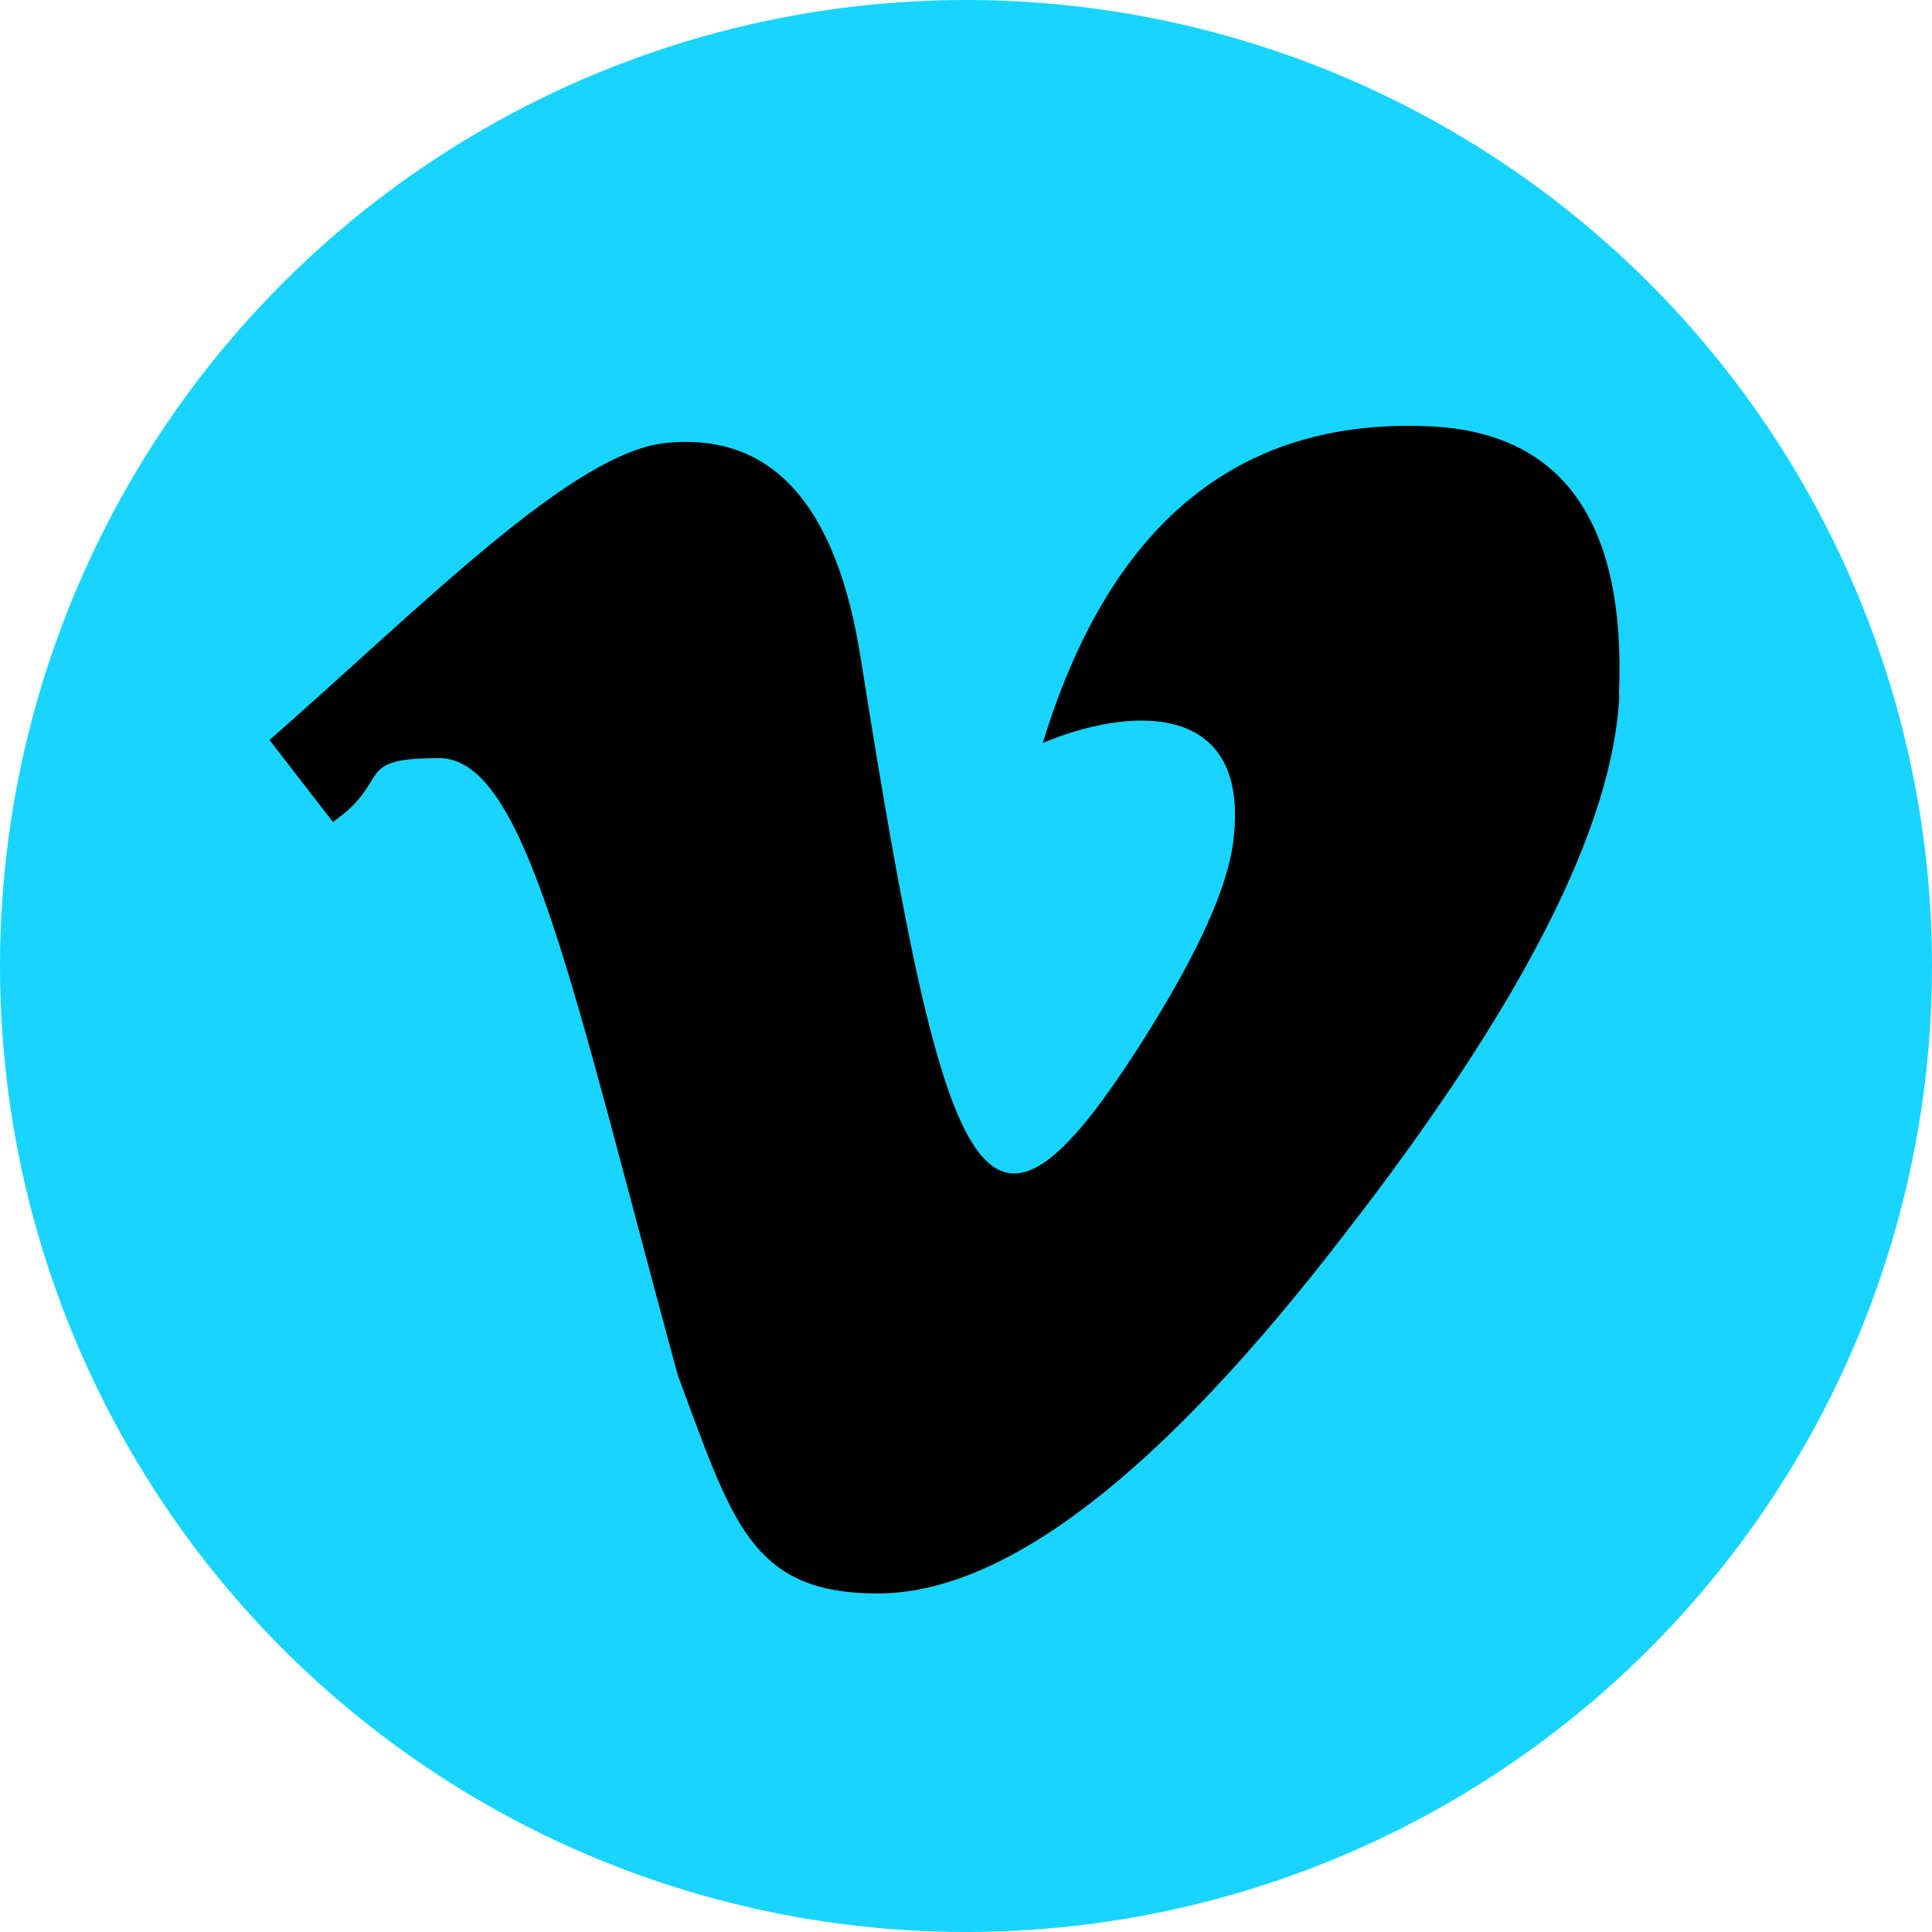 <svg id="vimeo_svg" xmlns="http://www.w3.org/2000/svg" xmlns:xlink="http://www.w3.org/1999/xlink" viewBox="0 0 448 448">
  <defs>
    <style>
      .vimeo-cls-1 {
        fill: #17d5ff;
      }
      .vimeo-cls-2 {
        fill: none;
      }
      .vimeo-cls-3 {
        clip-path: url(#vimeoClipPath);
      }
    </style>
    <clipPath id="vimeoClipPath">
      <circle class="vimeo-cls-2" cx="224" cy="224" r="224"/>
    </clipPath>
  </defs>
  <g class="vimeo-cls-3">
    <circle class="vimeo-cls-1" cx="224" cy="224" r="224"/>
    <path d="M375.5,161.2c-1.4,30.5-22.7,72.2-63.9,125.2-42.6,55.4-78.6,83.1-108.1,83.1s-33.7-16.8-46.3-50.5
      c-24.6-90.3-35.1-143.2-55.4-143.2s-10.6,5-24.6,14.8l-14.7-19c36.1-31.7,70.5-66.9,92.1-68.9c24.4-2.4,39.4,14.3,45,50
      c20.1,126.9,28.9,146,65.4,88.6c13.1-20.7,20.1-36.4,21.1-47.3c3.4-32.1-25-29.9-44.3-21.7c15.4-50.4,44.8-74.9,88.2-73.5
      c32,0.8,47.2,21.7,45.4,62.5Z"/>
  </g>
</svg>